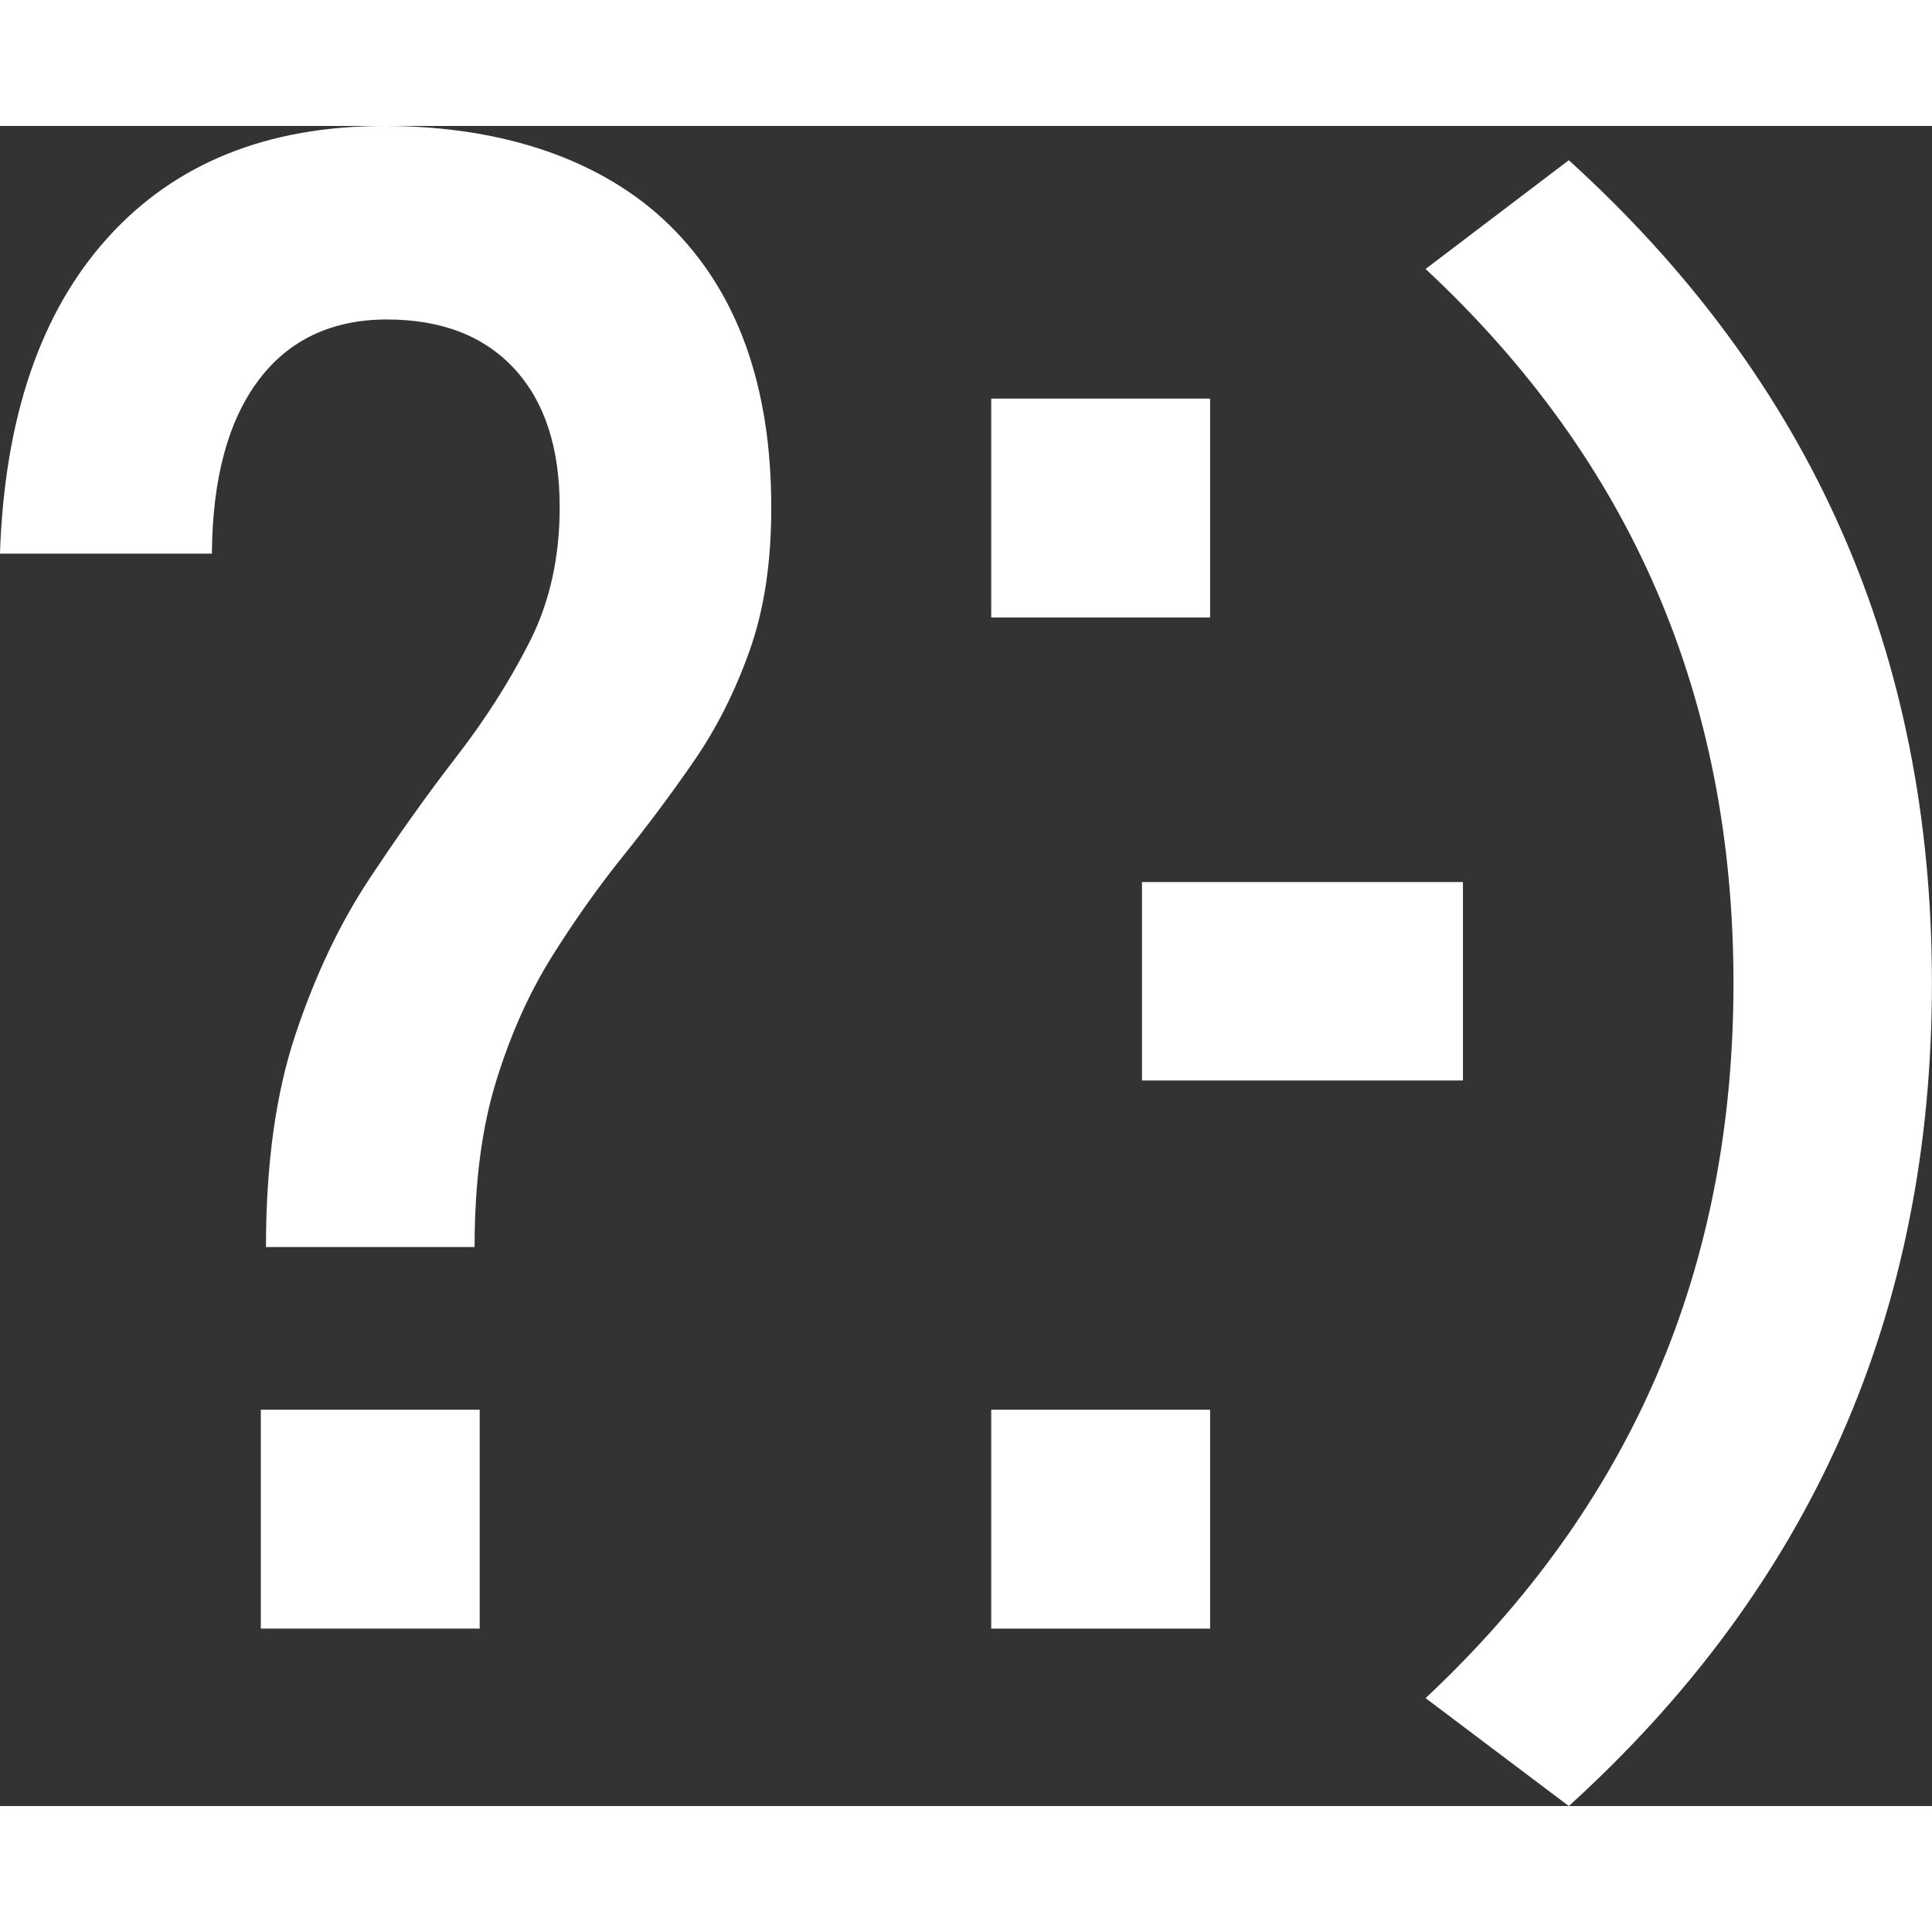 <?xml version="1.0" encoding="UTF-8"?>
<svg fill="#ffffff" width="32px" height="32px" id="a" data-name="Layer_1" xmlns="http://www.w3.org/2000/svg" viewBox="0 0 254.38 221.21">
  <rect x="0" y="0" width="254.38" height="221.21" fill="#333333" stroke="none"/>
  <path d="M35.02,147.62c0-10.95,1.3-20.31,3.91-28.08,2.6-7.77,5.84-14.57,9.7-20.4,3.86-5.84,7.7-11.22,11.52-16.16,3.82-4.94,7.02-9.99,9.63-15.15,2.6-5.16,3.91-11.02,3.91-17.58v-.13c0-7.81-2-13.87-5.99-18.18-4-4.31-9.59-6.46-16.77-6.46s-12.91,2.67-16.9,8.01c-4,5.34-6.04,12.91-6.13,22.69v.13H0v-.13C.63,38.3,5.36,24.47,14.21,14.68,23.05,4.9,35.2,0,50.64,0s28.69,4.38,37.58,13.13c8.89,8.75,13.33,21.12,13.33,37.11v.13c0,7.09-.94,13.31-2.83,18.65-1.89,5.34-4.31,10.17-7.27,14.48-2.96,4.31-6.11,8.53-9.43,12.66-3.32,4.13-6.46,8.58-9.43,13.33-2.96,4.76-5.39,10.19-7.27,16.3-1.89,6.11-2.83,13.38-2.83,21.82h-27.48ZM34.34,197.85v-28.82h28.82v28.82h-28.82Z"/>
  <path d="M130.51,64.72v-28.82h28.82v28.82h-28.82ZM130.51,197.85v-28.82h28.82v28.82h-28.82Z"/>
  <path d="M150.36,99.55h42.26v26.13h-42.26v-26.13Z"/>
  <path d="M206.56,221.21l-18.86-14.21c13.56-12.7,23.7-26.87,30.44-42.5,6.73-15.63,10.1-32.85,10.1-51.64s-3.37-36-10.1-51.64c-6.73-15.63-16.88-29.76-30.44-42.39l18.86-14.32c15.98,14.51,27.95,30.76,35.89,48.76,7.95,18,11.92,37.86,11.92,59.59s-3.97,41.58-11.92,59.59c-7.95,18-19.91,34.26-35.89,48.76Z"/>
</svg>
